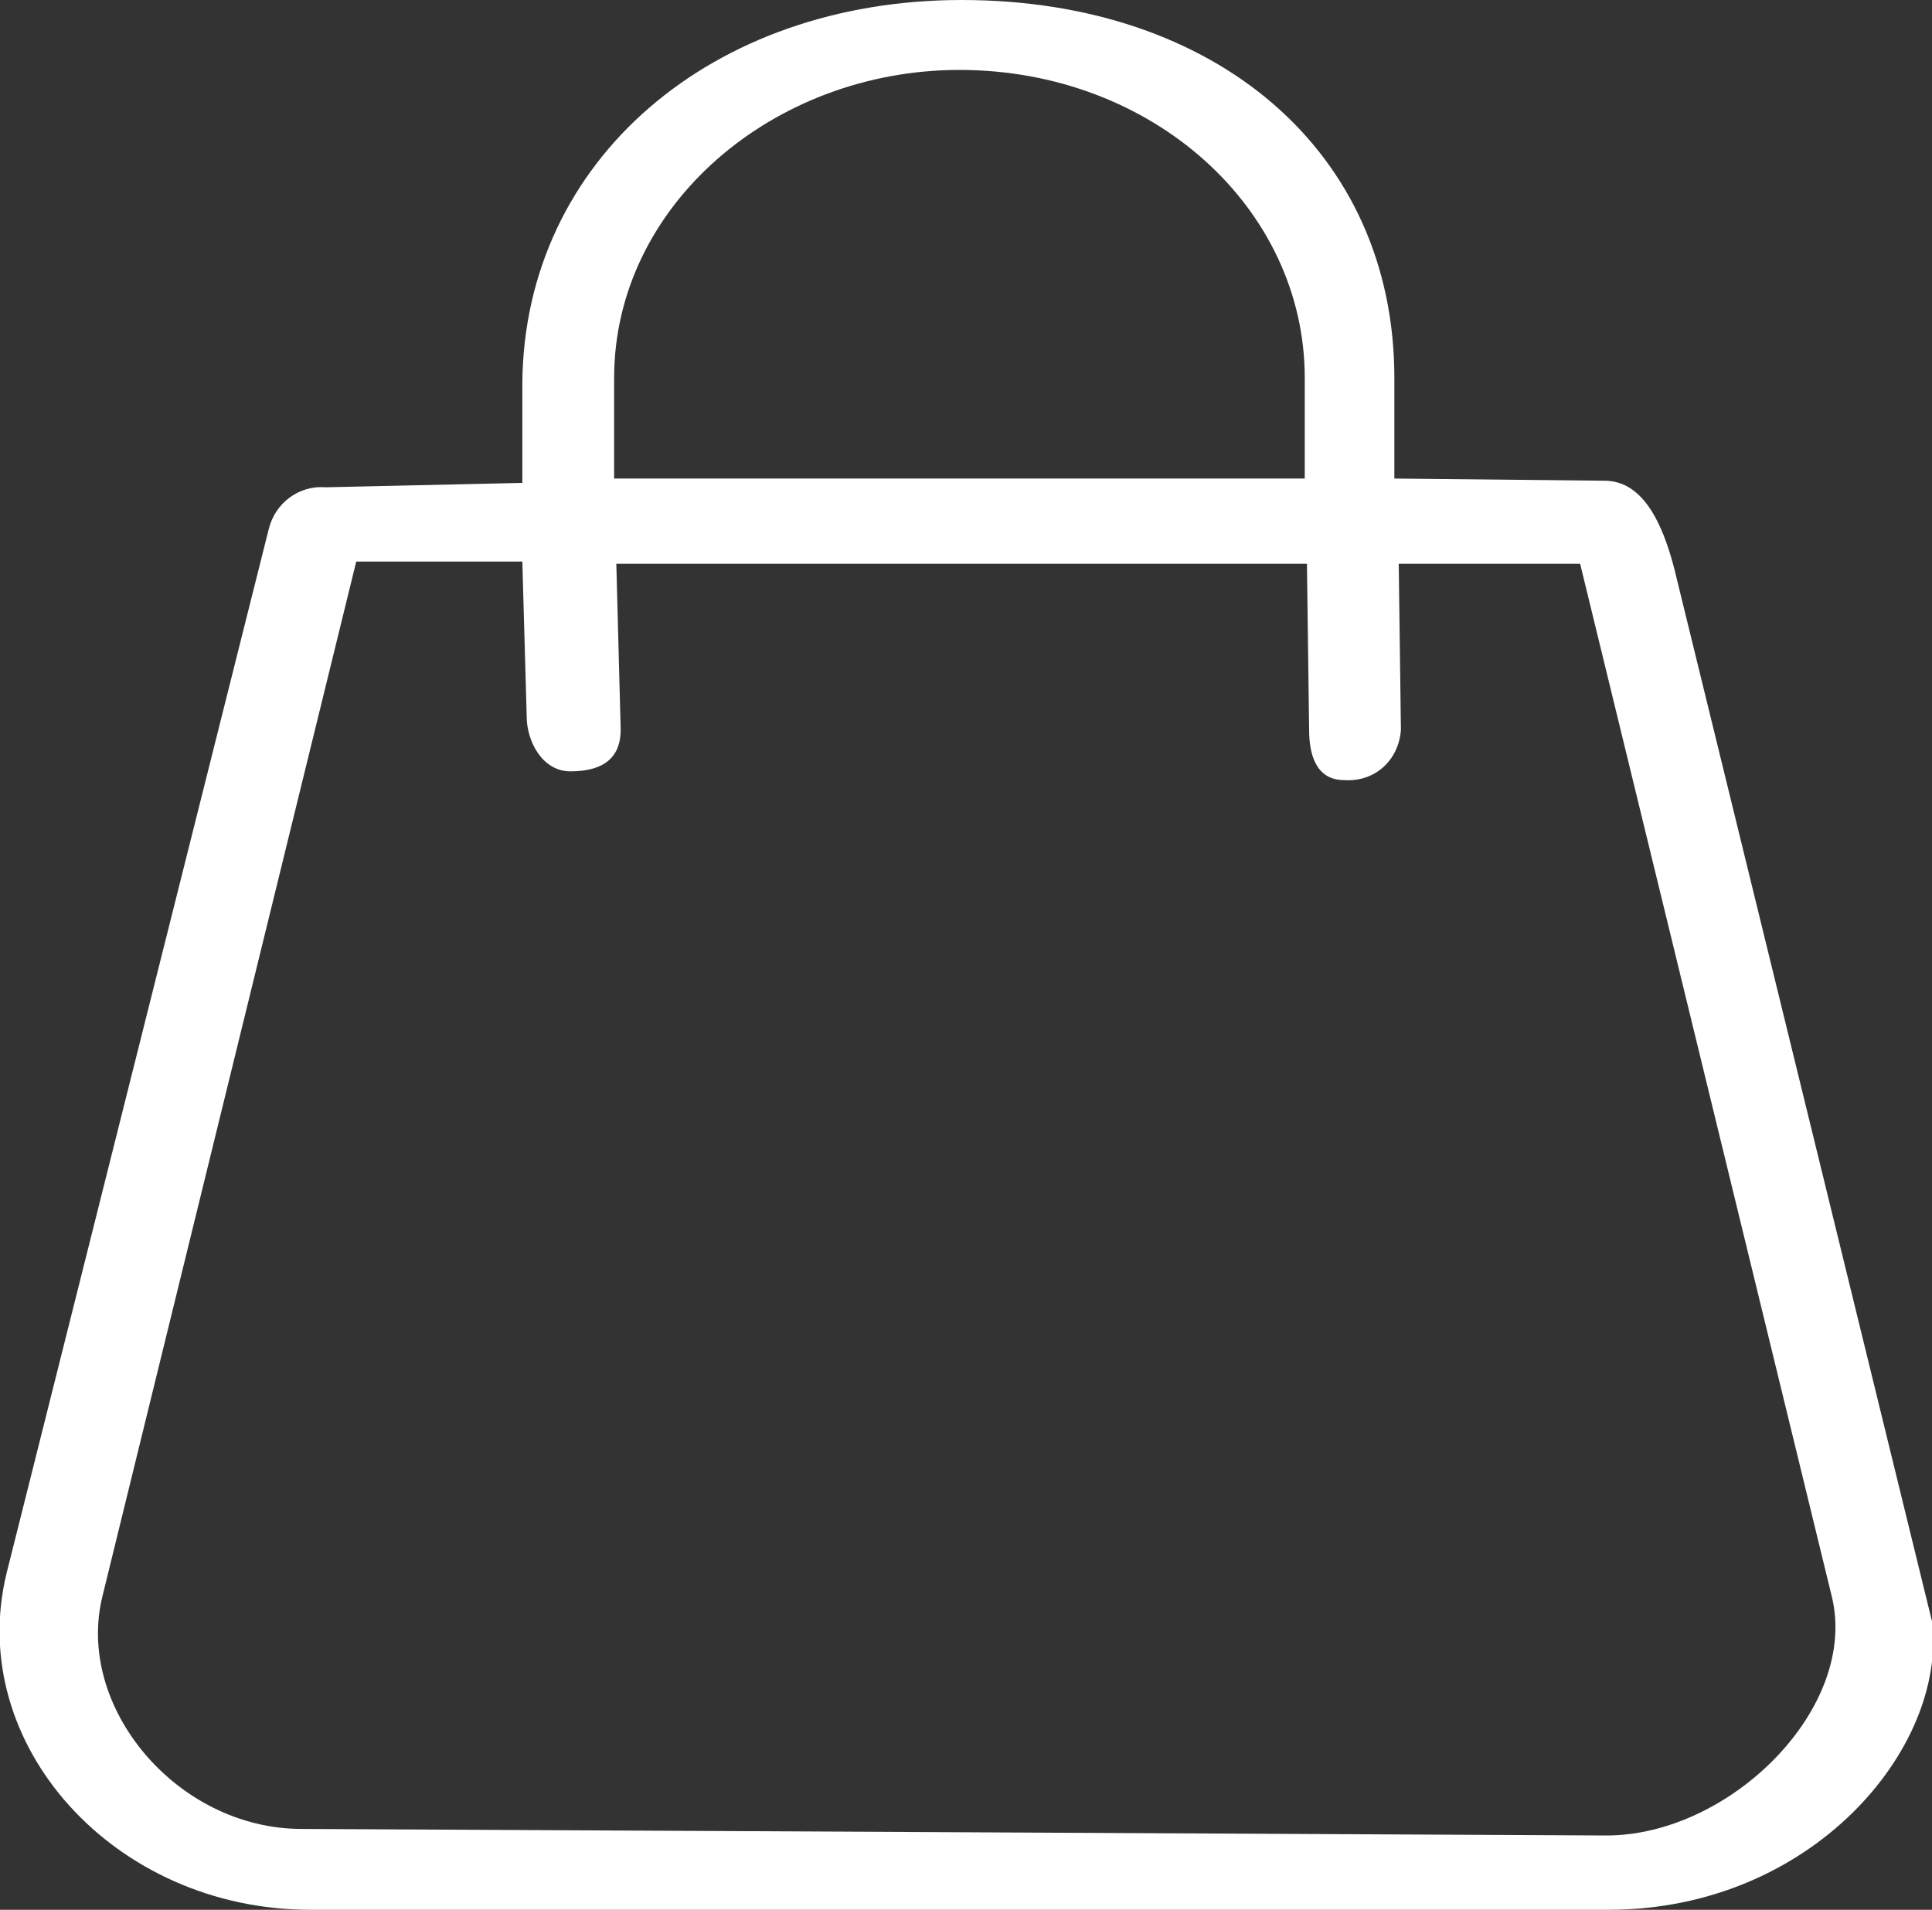 <?xml version="1.0" encoding="UTF-8"?> <svg xmlns="http://www.w3.org/2000/svg" xmlns:xlink="http://www.w3.org/1999/xlink" version="1.1" id="Слой_1" x="0px" y="0px" viewBox="0 0 88.4 87.4" style="enable-background:new 0 0 88.4 87.4;" xml:space="preserve"><rect x="0" y="0" width="88.4" height="87.4" fill="#333333" stroke="none"/> <style type="text/css"> .st0{fill:#FFFFFF;} </style> <path class="st0" d="M14.9,22.3l9-0.2v-4.6C24,7.3,32.6,0,44,0c11.6,0,19.8,6.9,19.8,17.3v4.6l9.6,0.1c1.3,0,2.5,1,3.3,4.4 l11.7,47.8c0.7,5.8-5.5,13.2-14.8,13.2H14.2c-9,0-15.8-7.6-13.9-15.4l12-47.8C12.6,23,13.7,22.2,14.9,22.3z M28.2,21.9h31.5v-4.6 c0-7.8-7-14.1-15.8-14.1c-8.5,0-15.8,6.2-15.8,14.1V21.9z M28.4,33.4c0,1.2-0.7,1.9-2.3,1.9c-1.3,0-2-1.4-2-2.5l-0.2-7.1h-7.6 L4.7,73c-1.3,5.1,3.4,10.7,9.1,10.7L73.5,84c5.7,0,11.6-5.9,10.3-11L72.3,25.8H64l0.1,7.6c-0.1,1.4-1.2,2.4-2.6,2.3 c-1.3,0-1.6-1.2-1.6-2.3l-0.1-7.6H28.2L28.4,33.4z"></path> </svg> 